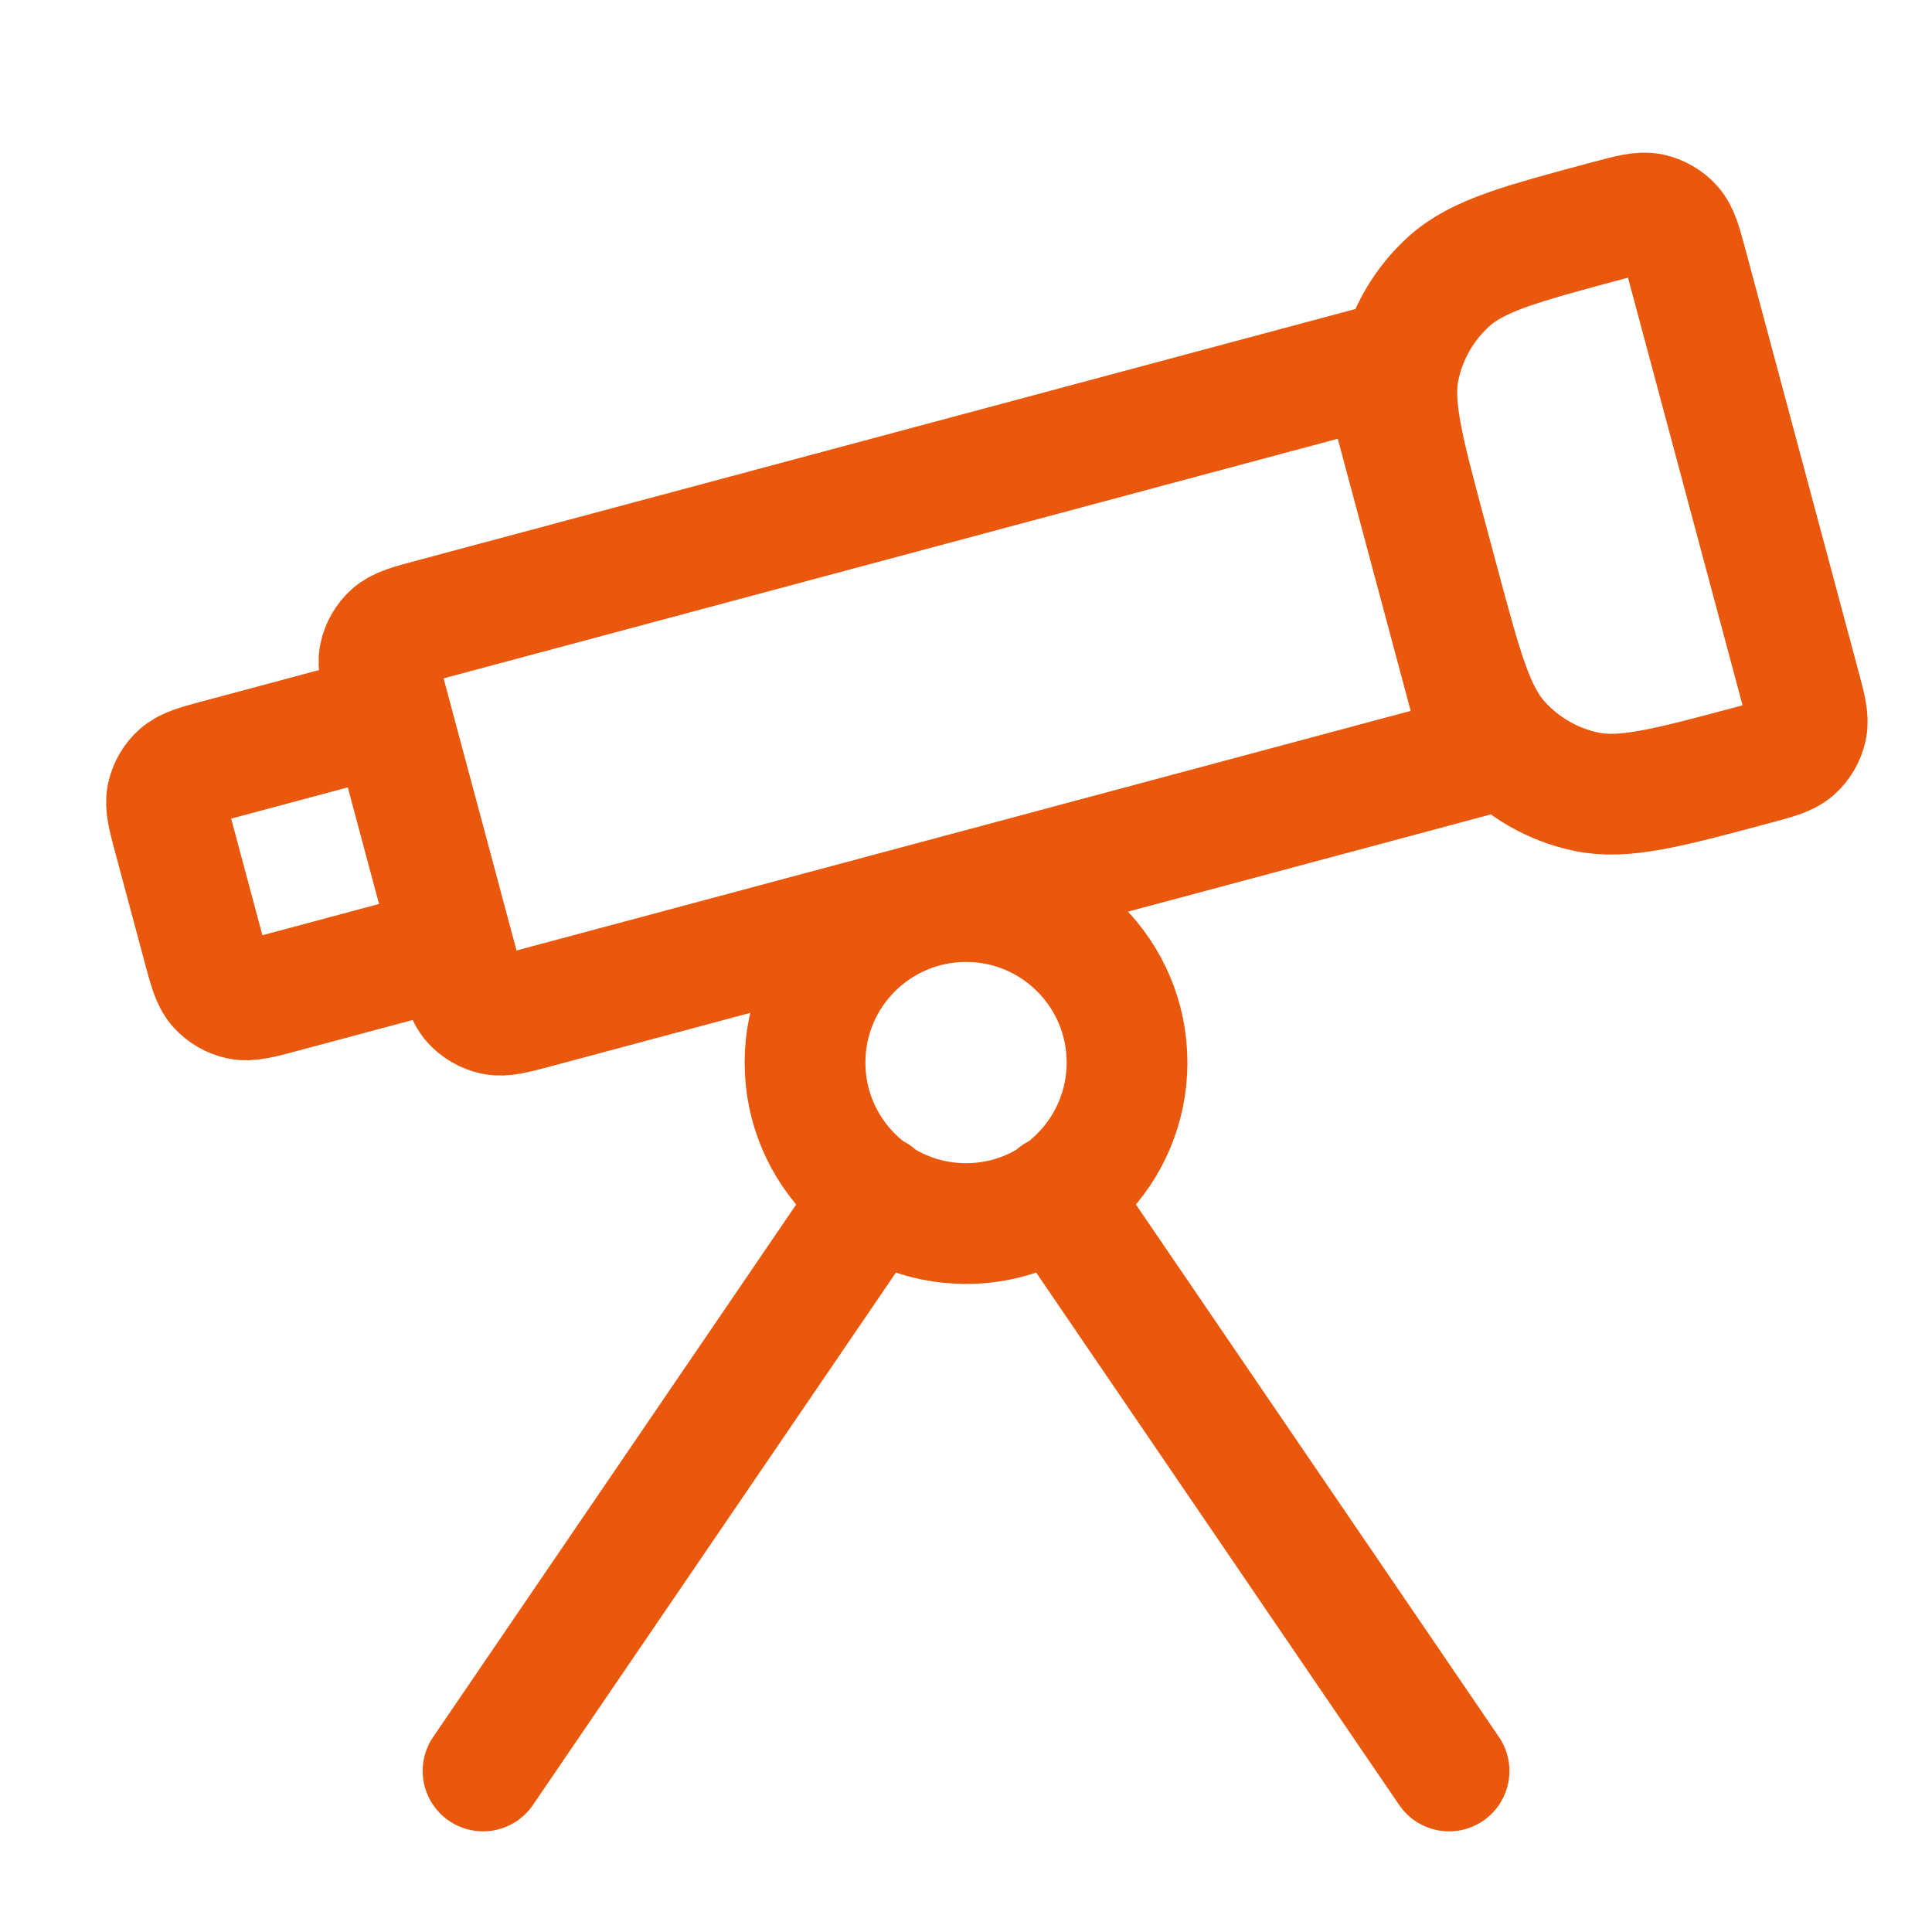 <svg xmlns="http://www.w3.org/2000/svg" fill="none" viewBox="0 0 40 40" height="40" width="40">
<path stroke-linejoin="round" stroke-linecap="round" stroke-width="2.5" stroke="#E9580C" d="M21.87 24.74L30.001 36.666M18.132 24.74L10.001 36.666M23.334 21.999C23.334 23.84 21.842 25.333 20.001 25.333C18.16 25.333 16.667 23.84 16.667 21.999C16.667 20.158 18.16 18.666 20.001 18.666C21.842 18.666 23.334 20.158 23.334 21.999ZM28.581 7.553L8.941 12.816C8.49 12.937 8.265 12.997 8.116 13.131C7.985 13.249 7.895 13.405 7.859 13.577C7.817 13.773 7.877 13.998 7.998 14.449L9.465 19.922C9.586 20.373 9.646 20.599 9.78 20.747C9.898 20.878 10.054 20.968 10.226 21.005C10.422 21.046 10.647 20.986 11.098 20.865L30.738 15.602L28.581 7.553ZM36.321 15.832C34.518 16.315 33.617 16.557 32.834 16.39C32.145 16.244 31.521 15.883 31.05 15.36C30.514 14.766 30.273 13.864 29.789 12.061L29.53 11.095C29.047 9.292 28.806 8.39 28.972 7.607C29.119 6.919 29.479 6.294 30.002 5.823C30.597 5.288 31.498 5.046 33.302 4.563C33.753 4.442 33.978 4.382 34.174 4.423C34.346 4.46 34.502 4.55 34.62 4.681C34.754 4.829 34.814 5.055 34.935 5.506L37.264 14.199C37.385 14.65 37.445 14.875 37.404 15.071C37.367 15.243 37.277 15.399 37.146 15.517C36.998 15.651 36.772 15.711 36.321 15.832ZM5.837 20.549L8.091 19.945C8.541 19.825 8.767 19.764 8.916 19.63C9.046 19.513 9.137 19.357 9.173 19.184C9.215 18.989 9.154 18.763 9.034 18.312L8.43 16.059C8.309 15.608 8.248 15.382 8.115 15.234C7.997 15.103 7.841 15.013 7.668 14.976C7.473 14.935 7.247 14.995 6.797 15.116L4.543 15.72C4.092 15.841 3.867 15.901 3.718 16.035C3.587 16.152 3.497 16.309 3.46 16.481C3.419 16.677 3.479 16.902 3.6 17.353L4.204 19.607C4.325 20.057 4.385 20.283 4.519 20.431C4.637 20.562 4.793 20.652 4.965 20.689C5.161 20.73 5.386 20.67 5.837 20.549Z"></path>
</svg>

